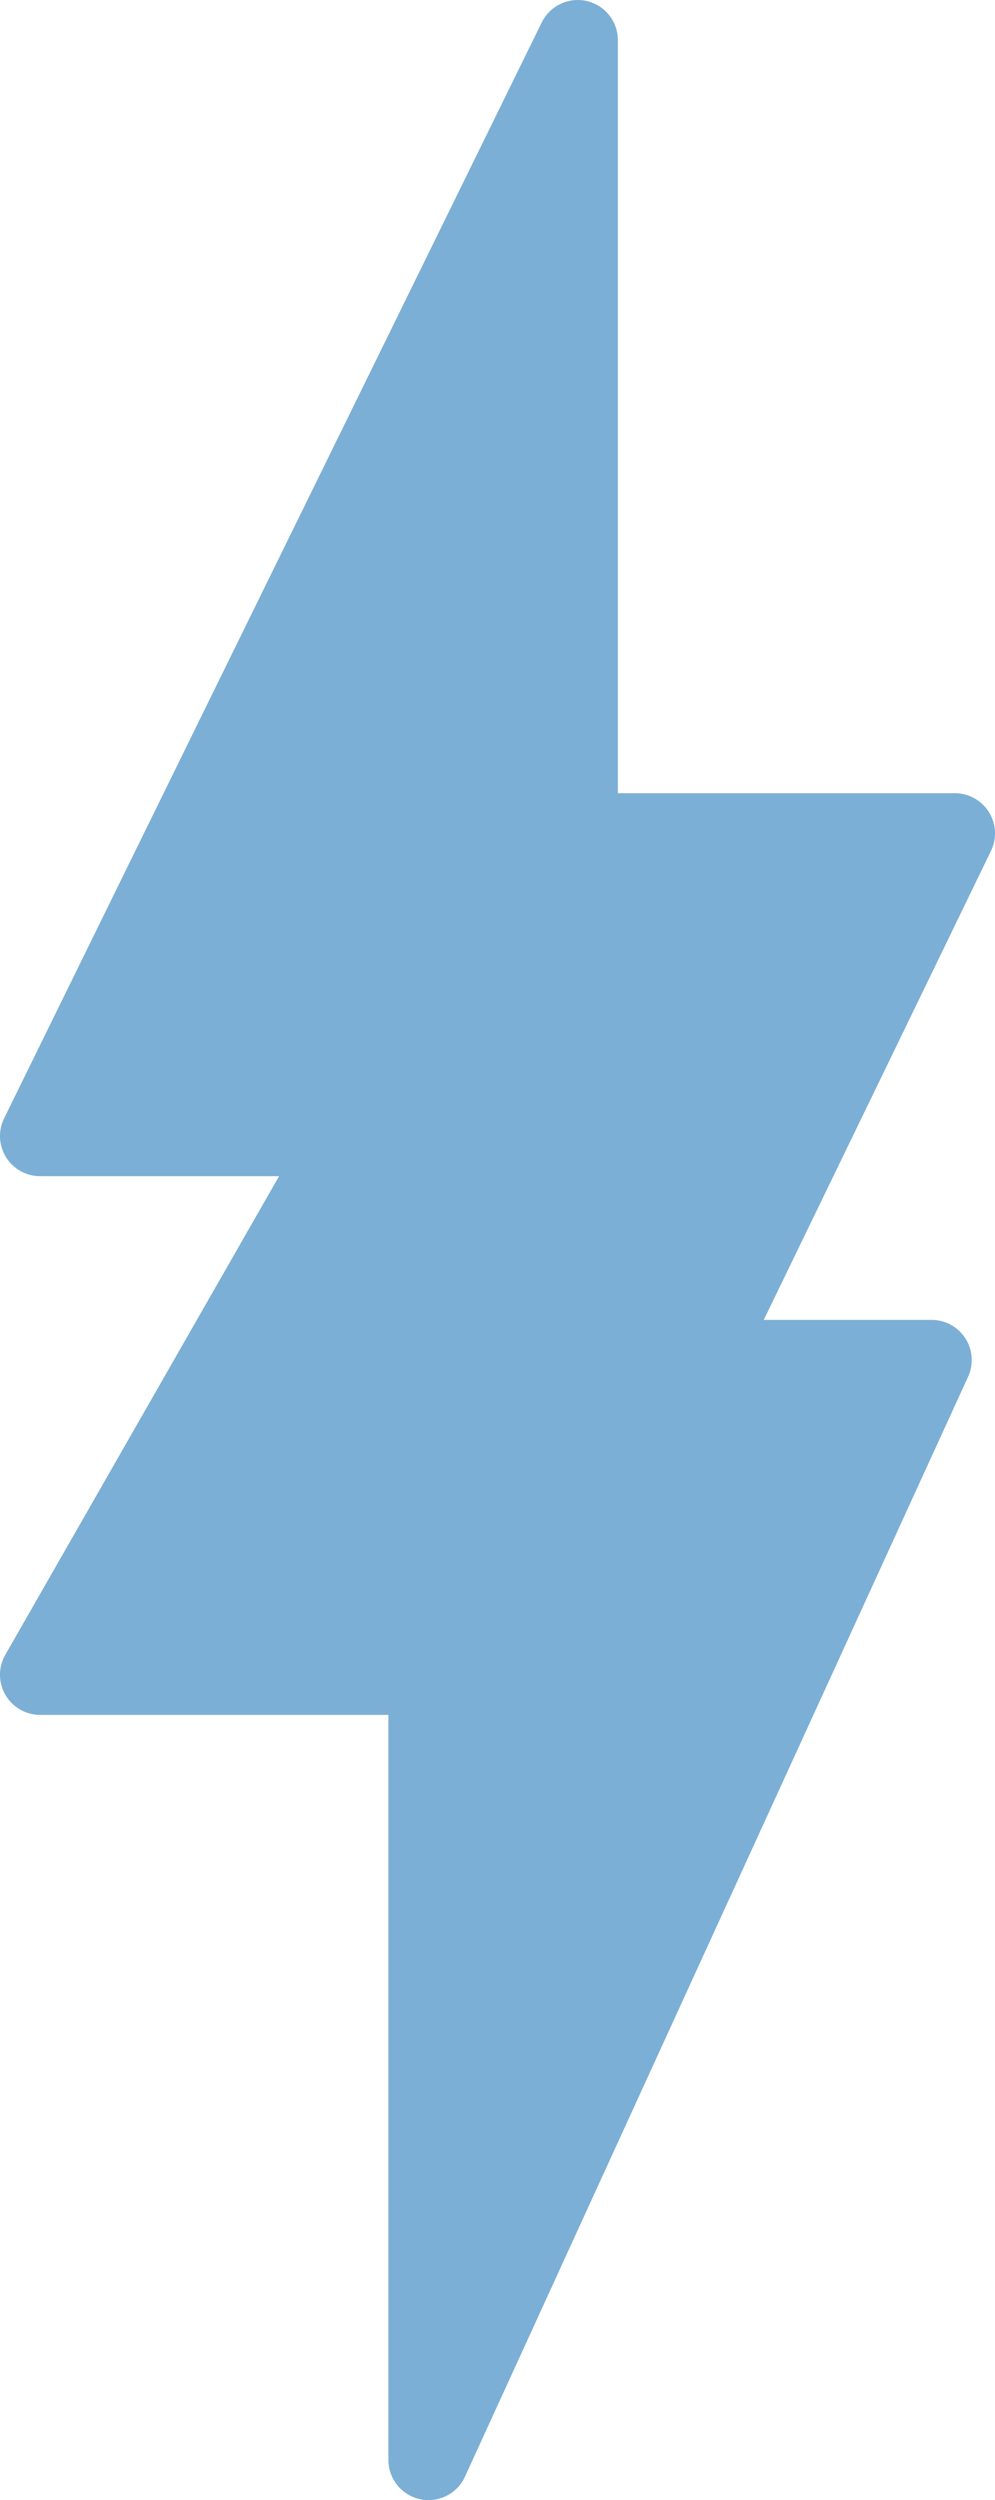 <?xml version="1.0" encoding="UTF-8"?>
<svg id="Layer_2" data-name="Layer 2" xmlns="http://www.w3.org/2000/svg" viewBox="0 0 12.4 31.14">
  <defs>
    <style>
      .cls-1 {
        fill: #7cafd5;
        stroke: #7cafd5;
        stroke-linecap: round;
        stroke-linejoin: round;
      }
    </style>
  </defs>
  <g id="Layer_1-2" data-name="Layer 1">
    <polygon class="cls-1" points="7.2 .5 7.2 10.38 11.9 10.38 8.72 16.94 11.61 16.94 5.34 30.64 5.34 20.86 .5 20.86 4.34 14.15 .5 14.15 7.2 .5"/>
  </g>
</svg>